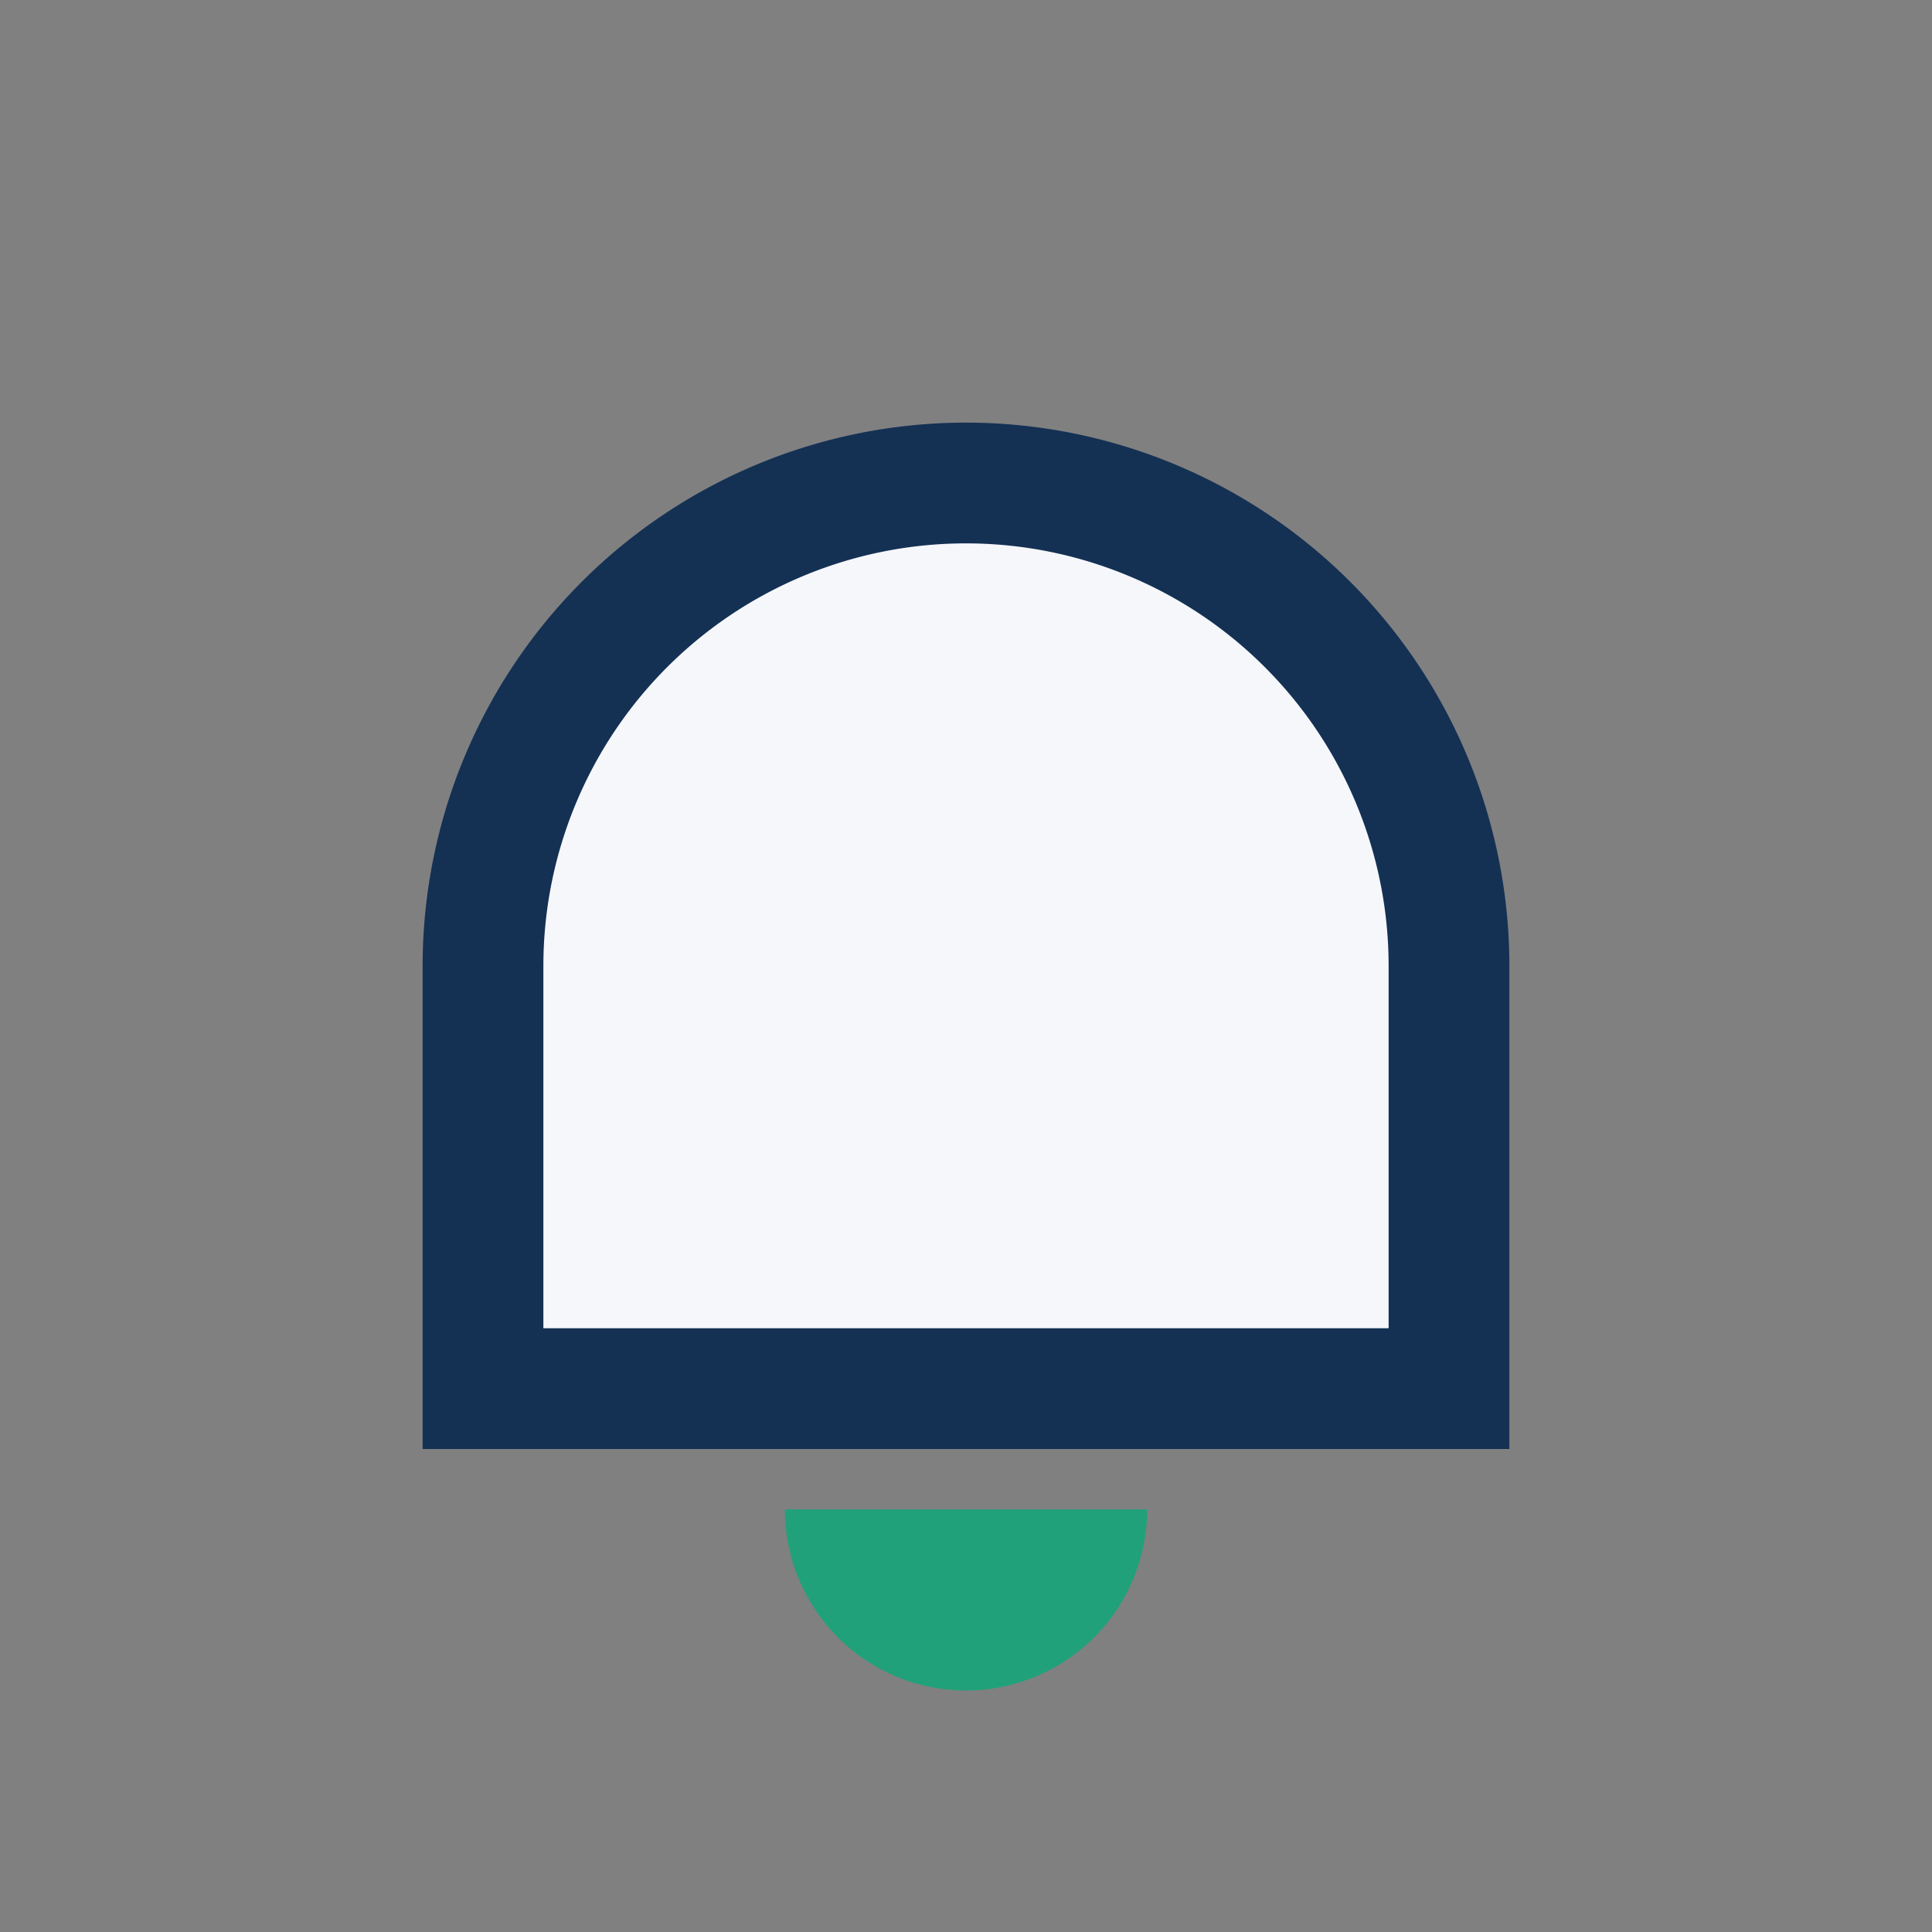 <?xml version="1.0" encoding="UTF-8"?>
<svg xmlns="http://www.w3.org/2000/svg" width="32" height="32" viewBox="0 0 32 32"><rect x="0" y="0" width="32" height="32" fill="#808080" stroke="none"/><path d="M16 28a3 3 0 0 1-3-3h6a3 3 0 0 1-3 3z" fill="#21A179"/><path d="M24 23H8v-7a8 8 0 1 1 16 0v7z" fill="#F6F7FB" stroke="#143154" stroke-width="2"/></svg>